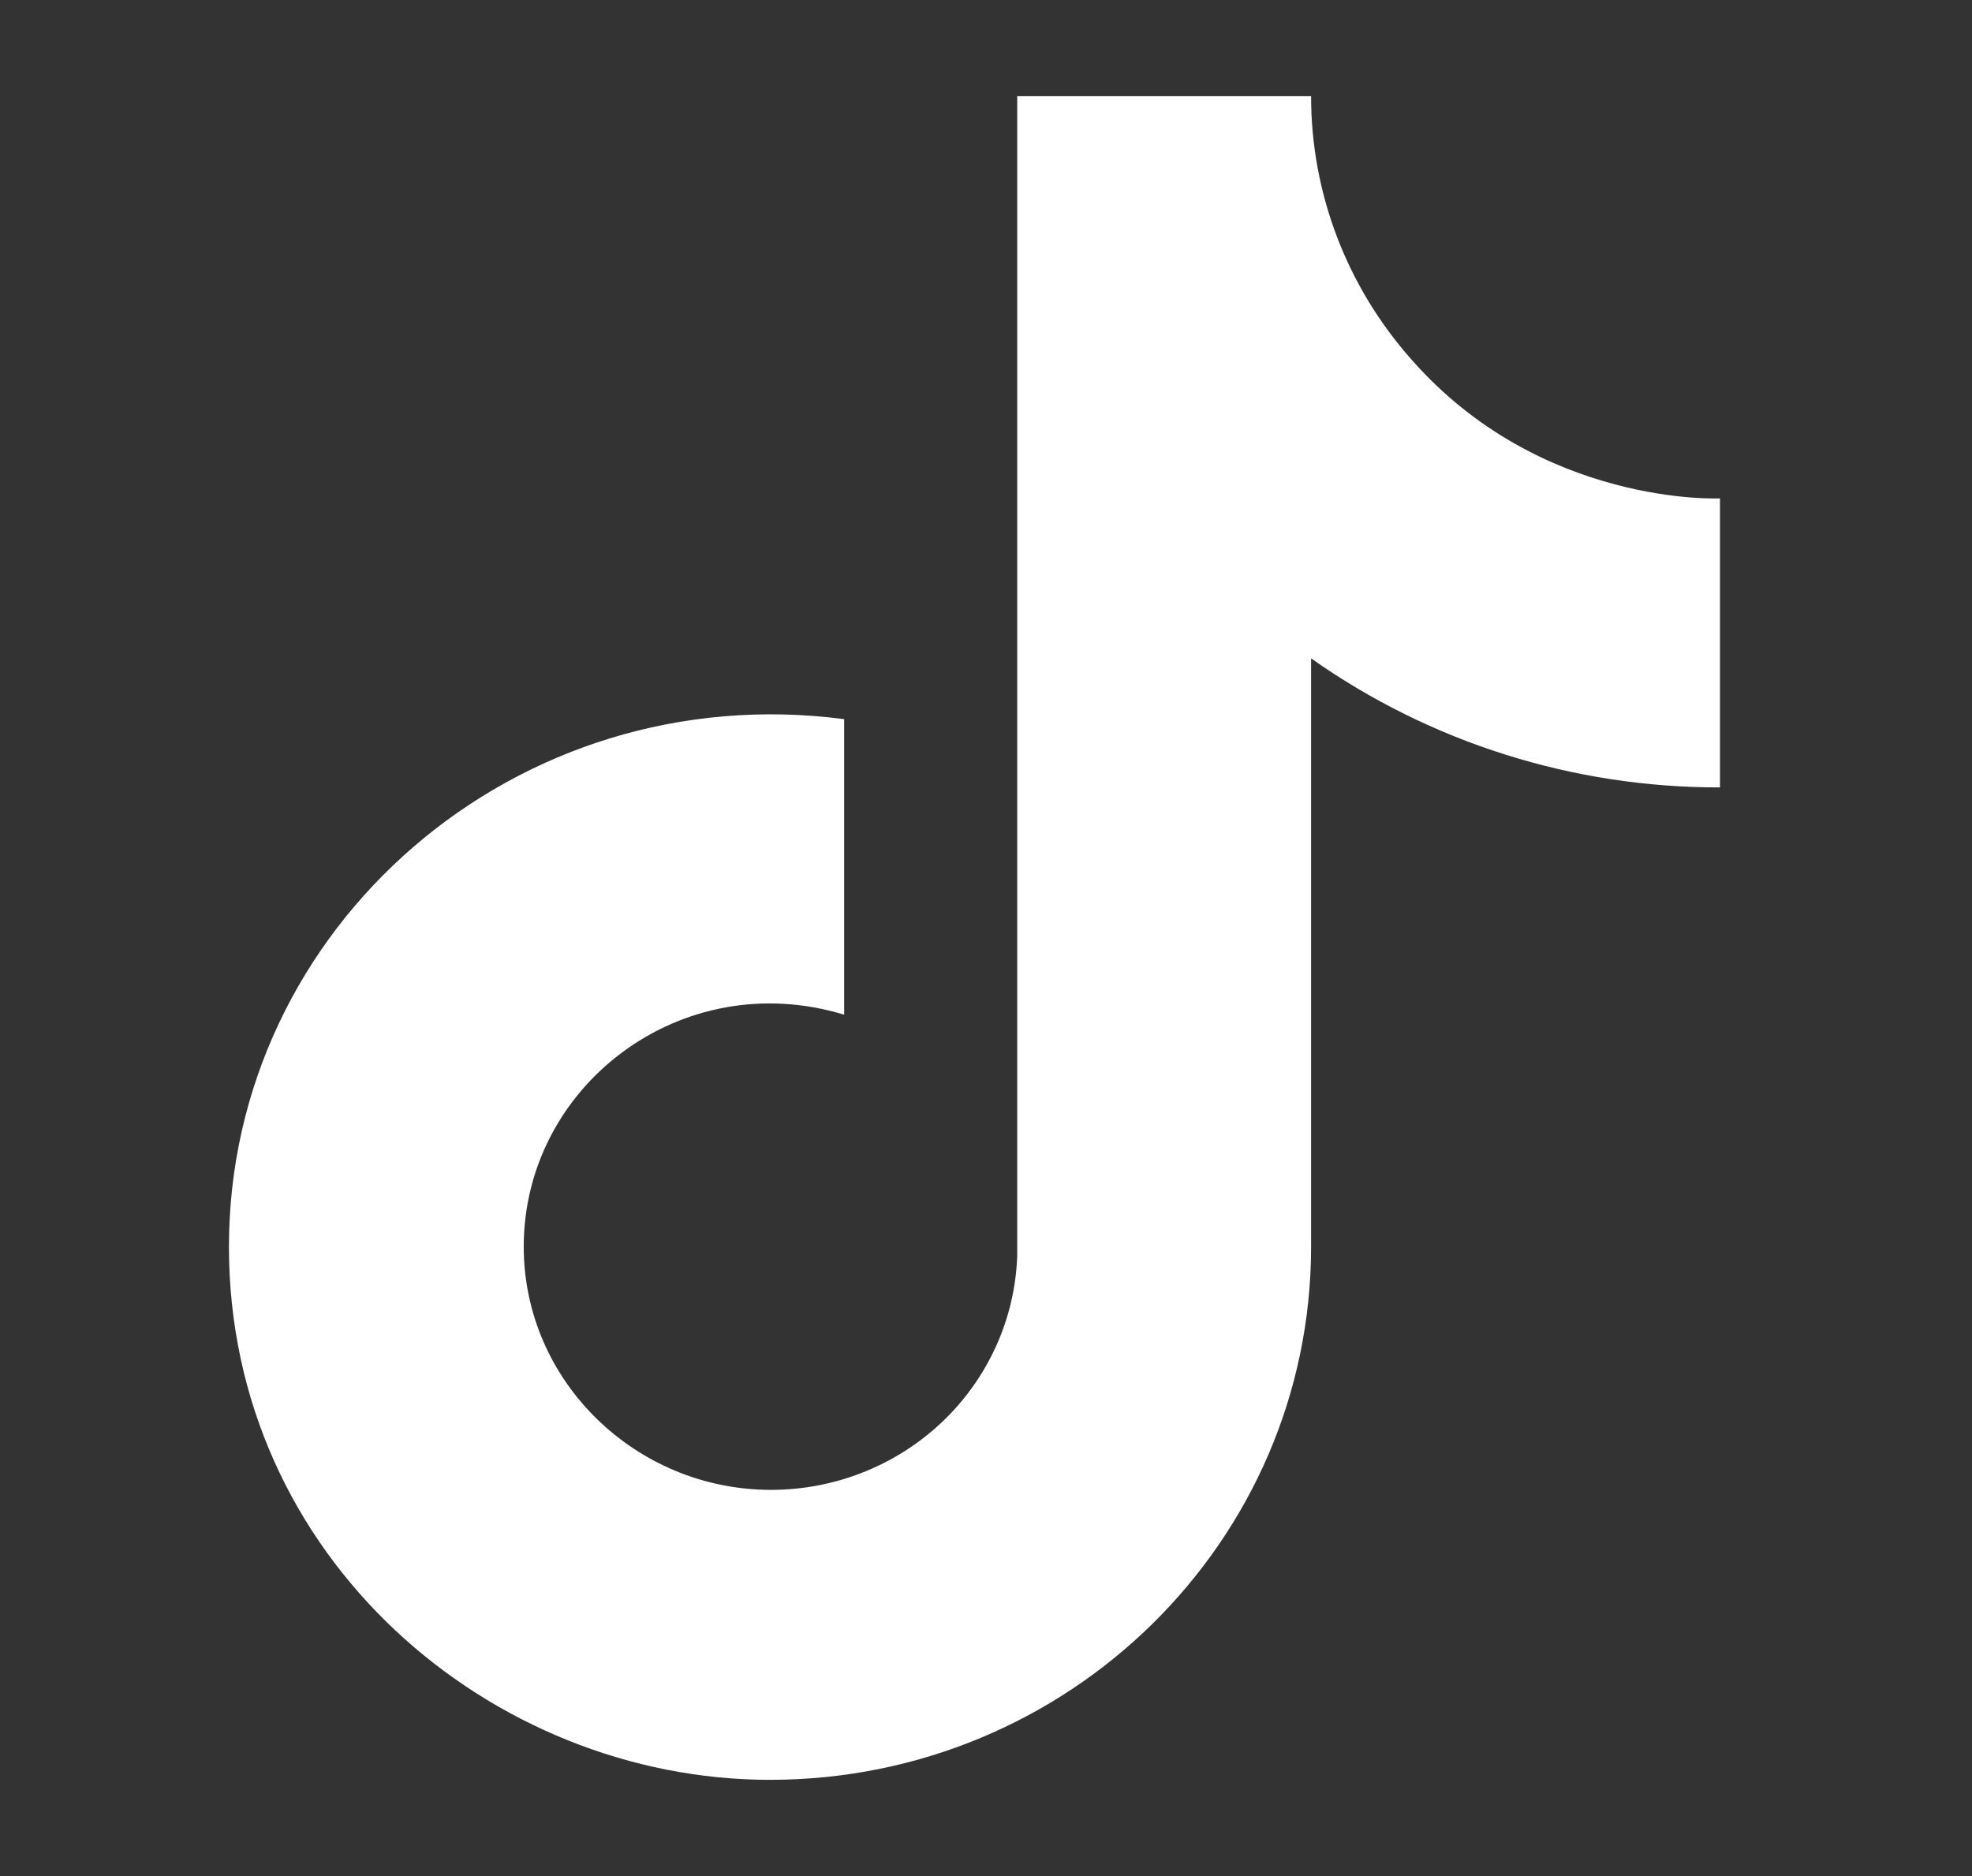 <svg width="41" height="39" viewBox="0 0 41 39" fill="none" xmlns="http://www.w3.org/2000/svg">
<rect x="0" y="0" width="41" height="39" fill="#333333" stroke="none"/>
<path d="M29.354 7.483C28.003 5.966 27.258 4.017 27.259 2H21.149V26.111C21.103 27.416 20.544 28.653 19.588 29.56C18.633 30.466 17.357 30.973 16.029 30.972C13.222 30.972 10.889 28.717 10.889 25.917C10.889 22.572 14.171 20.064 17.551 21.094V14.95C10.73 14.056 4.76 19.267 4.76 25.917C4.76 32.392 10.216 37 16.009 37C22.217 37 27.259 32.042 27.259 25.917V13.686C29.736 15.436 32.71 16.375 35.76 16.369V10.361C35.76 10.361 32.043 10.536 29.354 7.483Z" fill="white"/>
</svg>
